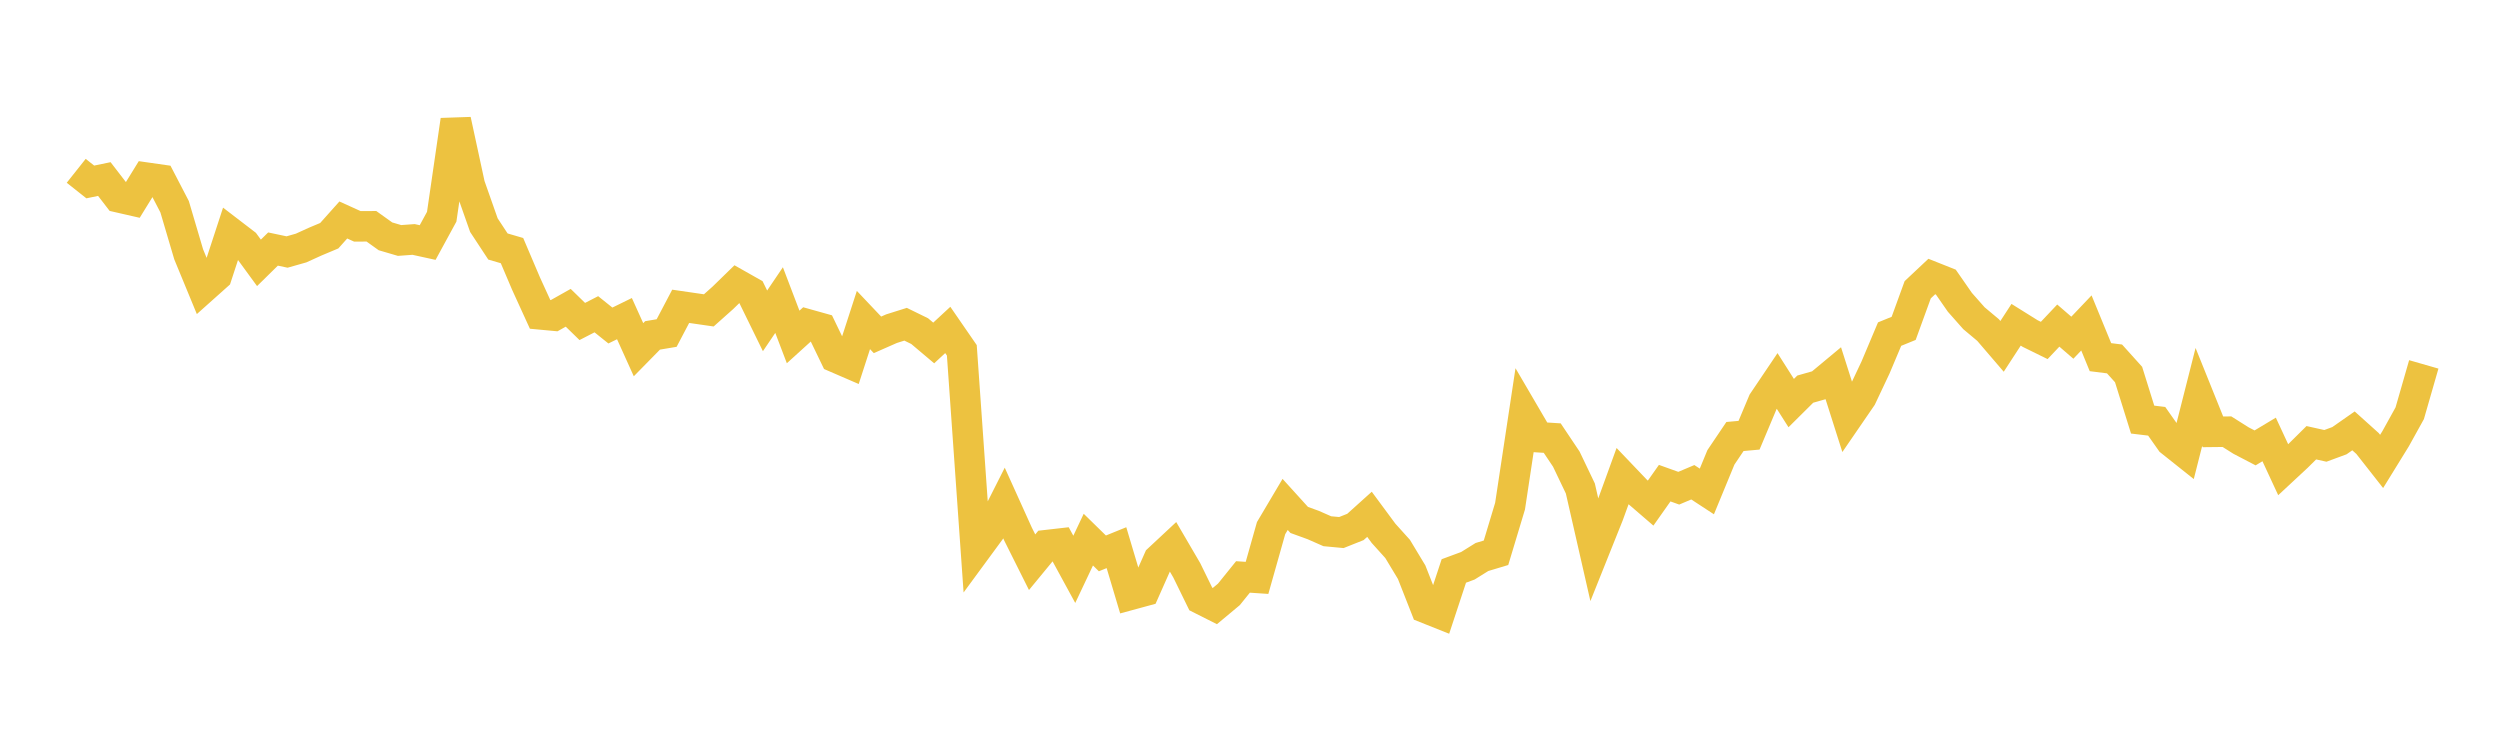<svg width="164" height="48" xmlns="http://www.w3.org/2000/svg" xmlns:xlink="http://www.w3.org/1999/xlink"><path fill="none" stroke="rgb(237,194,64)" stroke-width="2" d="M5,11.205L5.922,11.936L6.844,11.745L7.766,12.942L8.689,13.153L9.611,11.655L10.533,11.787L11.455,13.562L12.377,16.683L13.299,18.918L14.222,18.094L15.144,15.274L16.066,15.981L16.988,17.243L17.91,16.337L18.832,16.532L19.754,16.27L20.677,15.85L21.599,15.463L22.521,14.431L23.443,14.849L24.365,14.844L25.287,15.504L26.21,15.775L27.132,15.708L28.054,15.91L28.976,14.217L29.898,7.88L30.82,12.147L31.743,14.769L32.665,16.171L33.587,16.44L34.509,18.605L35.431,20.623L36.353,20.709L37.275,20.19L38.198,21.09L39.12,20.615L40.042,21.354L40.964,20.902L41.886,22.941L42.808,22.002L43.731,21.847L44.653,20.094L45.575,20.228L46.497,20.361L47.419,19.539L48.341,18.641L49.263,19.162L50.186,21.048L51.108,19.685L52.03,22.104L52.952,21.268L53.874,21.526L54.796,23.438L55.719,23.837L56.641,20.993L57.563,21.966L58.485,21.56L59.407,21.27L60.329,21.721L61.251,22.499L62.174,21.644L63.096,22.981L64.018,36.079L64.94,34.824L65.862,32.997L66.784,35.037L67.707,36.882L68.629,35.762L69.551,35.657L70.473,37.349L71.395,35.4L72.317,36.302L73.24,35.927L74.162,39.019L75.084,38.768L76.006,36.691L76.928,35.831L77.85,37.409L78.772,39.294L79.695,39.759L80.617,38.99L81.539,37.847L82.461,37.909L83.383,34.646L84.305,33.09L85.228,34.108L86.15,34.443L87.072,34.849L87.994,34.935L88.916,34.568L89.838,33.738L90.76,34.985L91.683,36.009L92.605,37.538L93.527,39.884L94.449,40.251L95.371,37.455L96.293,37.114L97.216,36.539L98.138,36.262L99.06,33.202L99.982,27.103L100.904,28.68L101.826,28.739L102.749,30.117L103.671,32.044L104.593,36.085L105.515,33.782L106.437,31.244L107.359,32.21L108.281,33.004L109.204,31.695L110.126,32.026L111.048,31.636L111.97,32.239L112.892,30.003L113.814,28.635L114.737,28.551L115.659,26.359L116.581,24.991L117.503,26.442L118.425,25.527L119.347,25.265L120.269,24.498L121.192,27.401L122.114,26.058L123.036,24.104L123.958,21.917L124.88,21.541L125.802,19.007L126.725,18.14L127.647,18.506L128.569,19.833L129.491,20.875L130.413,21.647L131.335,22.722L132.257,21.305L133.18,21.881L134.102,22.334L135.024,21.358L135.946,22.154L136.868,21.185L137.79,23.43L138.713,23.546L139.635,24.57L140.557,27.525L141.479,27.636L142.401,28.946L143.323,29.68L144.246,26.04L145.168,28.329L146.09,28.319L147.012,28.901L147.934,29.382L148.856,28.828L149.778,30.815L150.701,29.957L151.623,29.044L152.545,29.249L153.467,28.909L154.389,28.265L155.311,29.094L156.234,30.27L157.156,28.774L158.078,27.109L159,23.904"></path></svg>